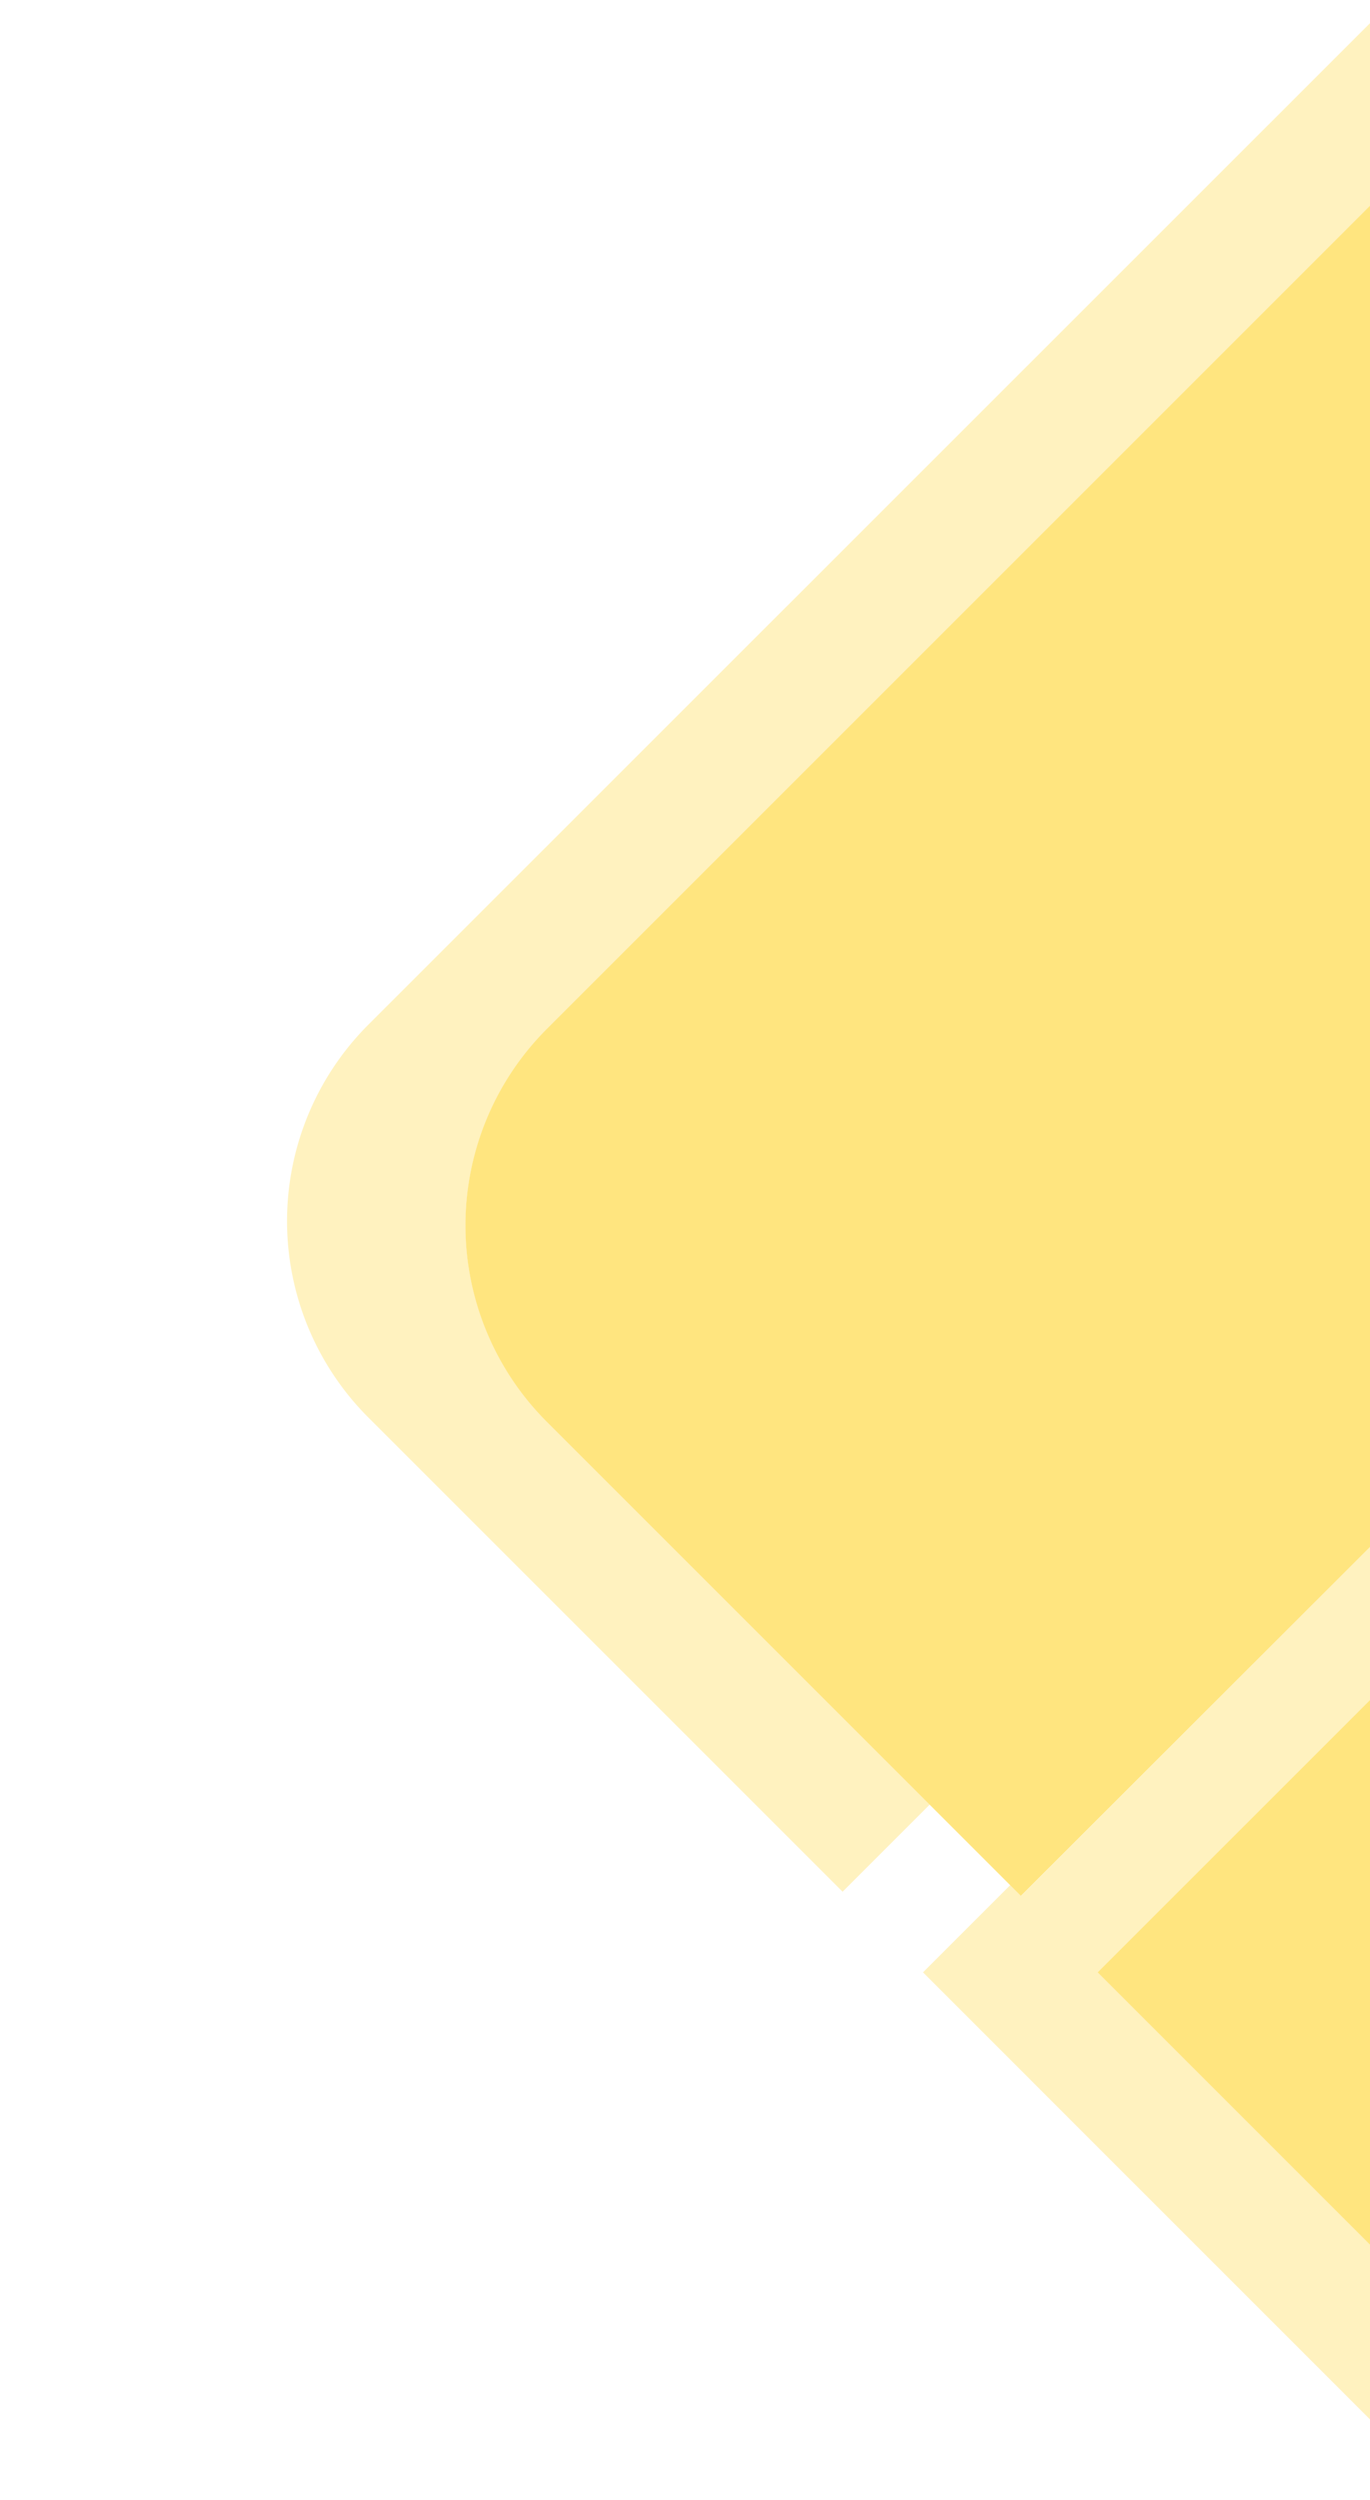 <svg id="Layer_1" data-name="Layer 1" xmlns="http://www.w3.org/2000/svg" viewBox="0 0 451 823"><defs><style>.cls-1{opacity:0.5;}.cls-2{fill:none;}.cls-3,.cls-4{fill:#FFCB00;}.cls-3{opacity:0.5;}</style></defs><g class="cls-1"><path class="cls-2" d="M303.84,649.29l28.72-28.71-26.51-26.51-28.67,28.67L121.28,466.65a91.48,91.48,0,0,1,0-129.35L451,7.58V-44H40V838H451V796.45Z"/><path class="cls-3" d="M121.28,466.65l156.1,156.09,28.67-28.67-126-126a91.47,91.47,0,0,1,0-129.36l271-271V7.58L121.28,337.3A91.48,91.48,0,0,0,121.28,466.65Z"/><polygon class="cls-3" points="332.56 620.58 303.85 649.29 451 796.45 451 738.96 361.33 649.29 451 559.63 451 509.27 336.13 624.14 332.56 620.58"/><path class="cls-4" d="M180,468.05l126,126,26.51,26.51,3.56,3.56L451,509.27V67.73l-271,271A91.47,91.47,0,0,0,180,468.05Z"/><polygon class="cls-4" points="451 738.96 451 559.63 361.33 649.29 451 738.96"/></g></svg>